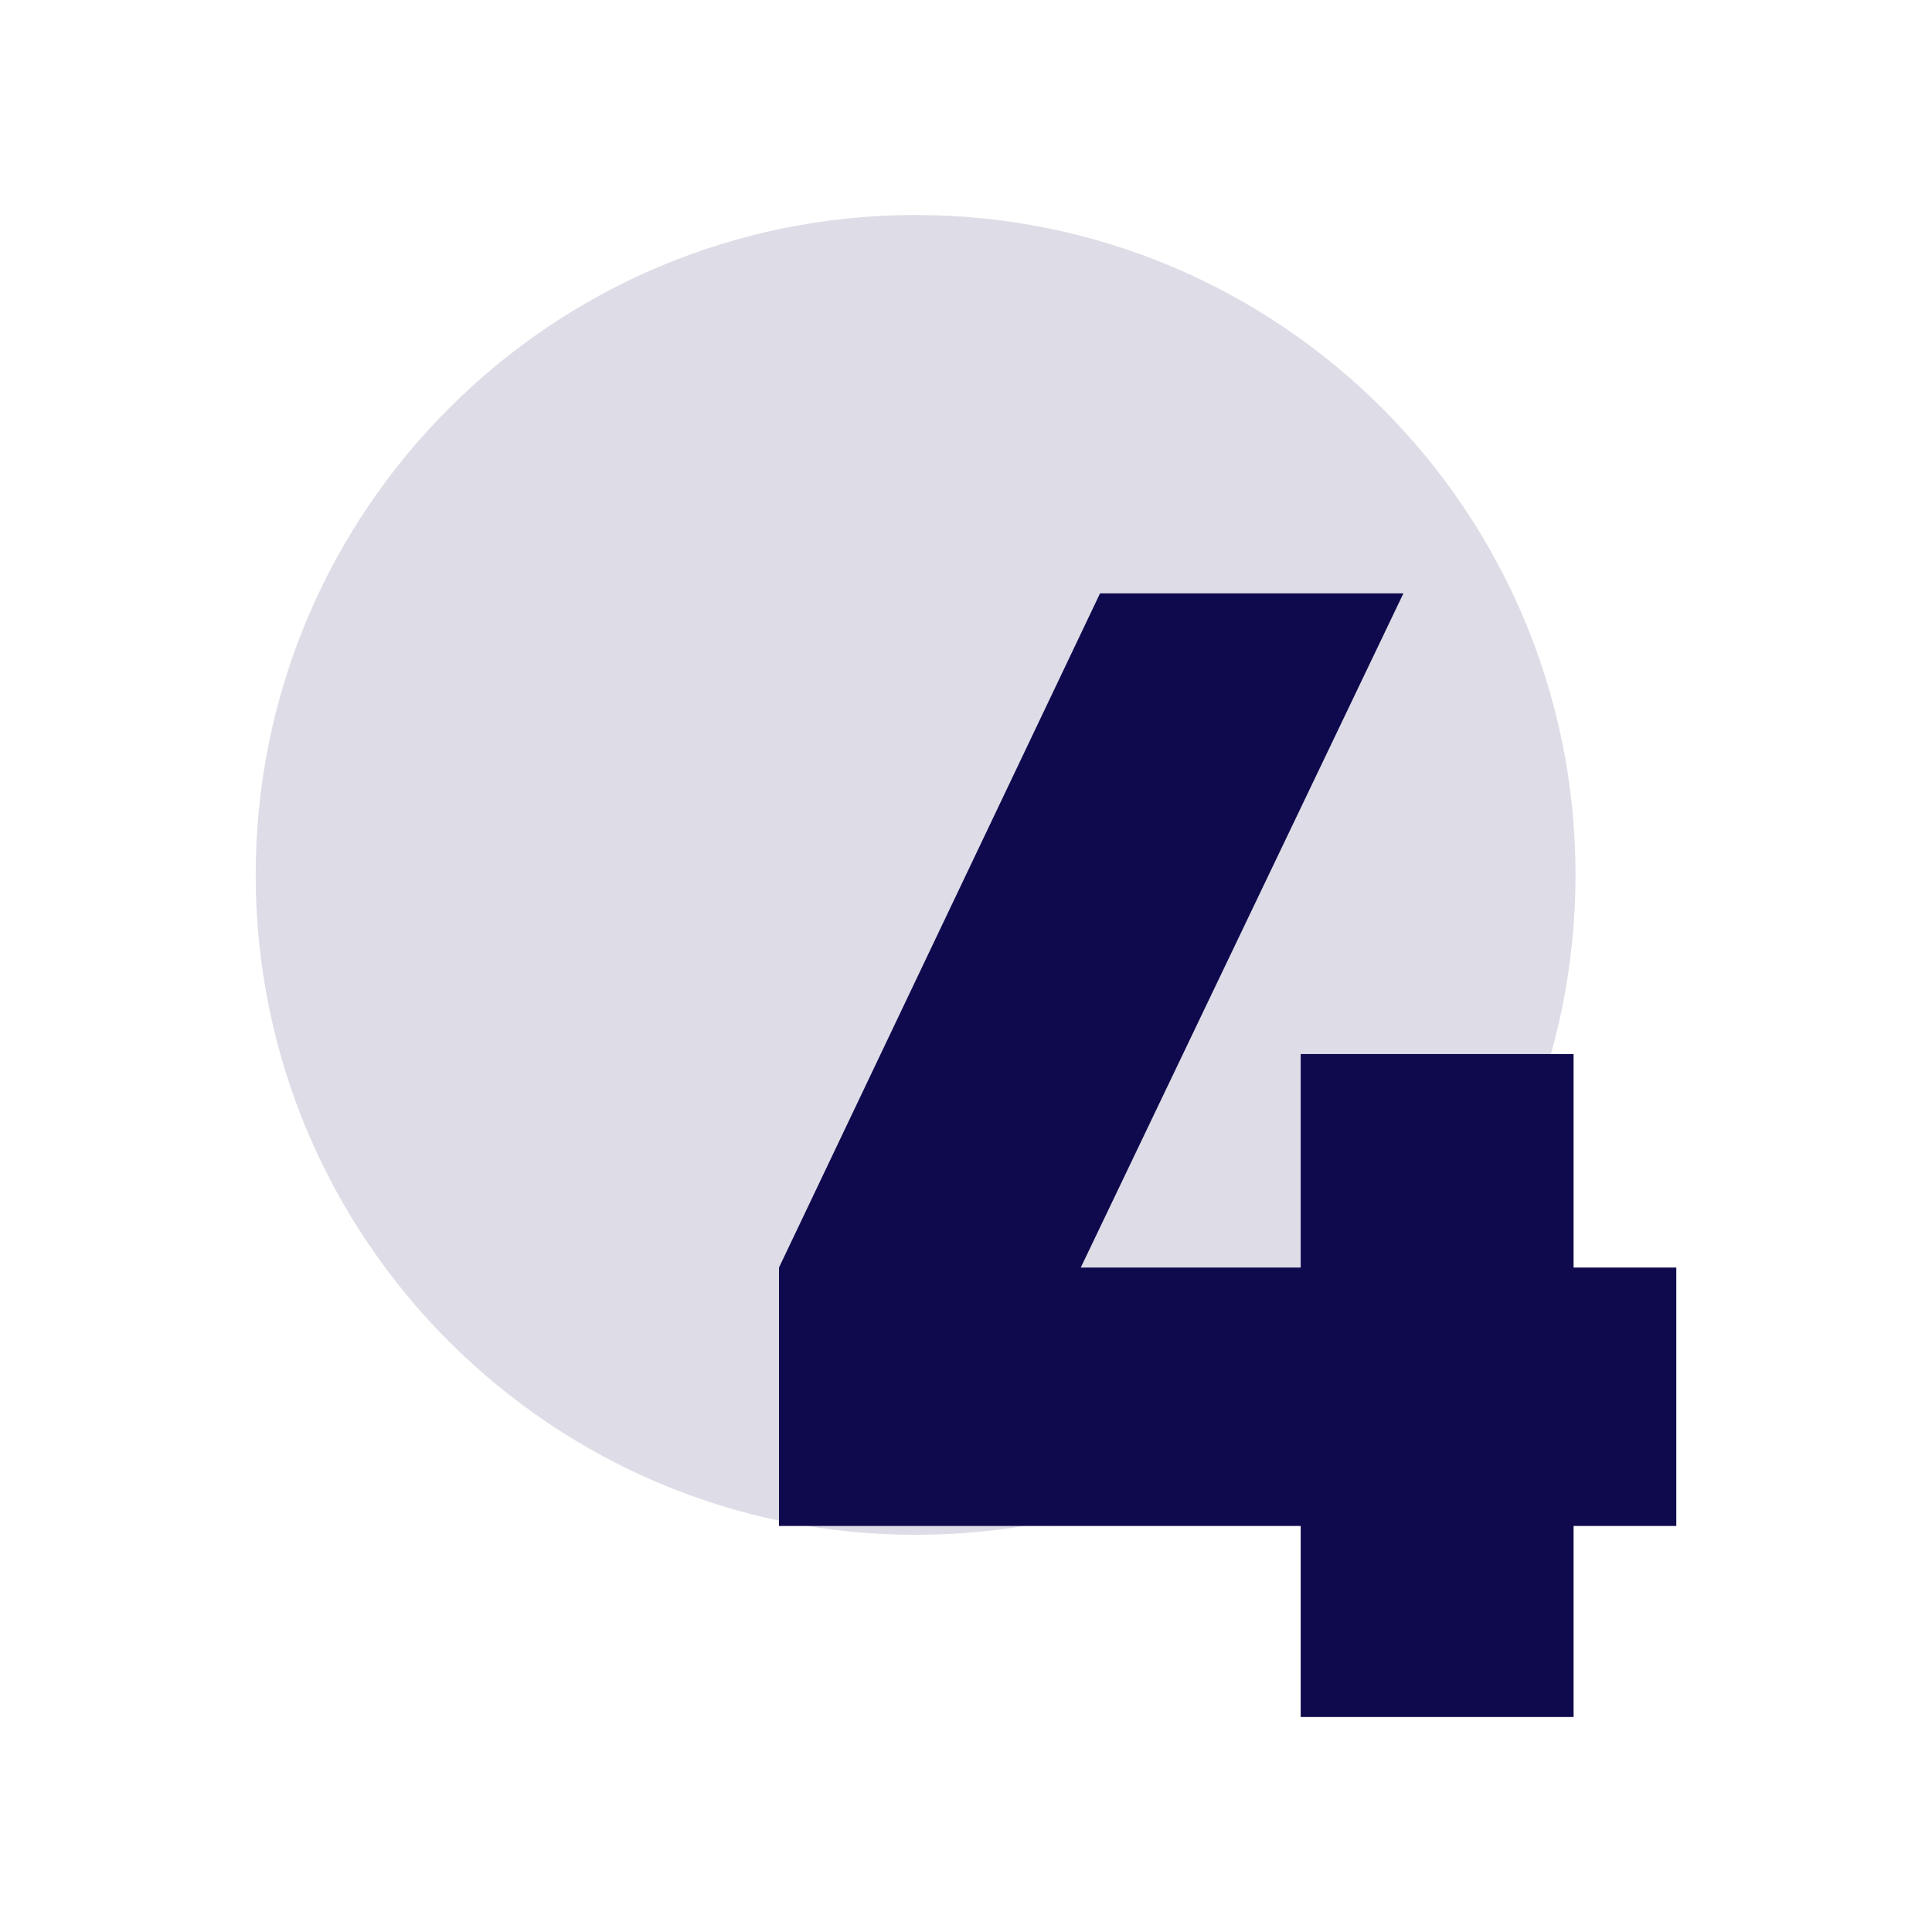 <svg xmlns="http://www.w3.org/2000/svg" xmlns:xlink="http://www.w3.org/1999/xlink" id="Layer_1" data-name="Layer 1" viewBox="0 0 337 337"><defs><style> .cls-1 { fill: none; } .cls-2 { fill: #0f0a4d; } .cls-3 { opacity: .14; } .cls-4 { clip-path: url(#clippath); } </style><clipPath id="clippath"><rect class="cls-1" x="44.6" y="37.5" width="230.22" height="230.22"></rect></clipPath></defs><polygon class="cls-2" points="274.48 221.1 292.4 221.1 292.4 266.18 274.48 266.18 274.48 299.5 226.88 299.5 226.88 266.18 135.88 266.18 135.88 221.1 191.88 103.5 244.8 103.5 188.52 221.1 226.88 221.1 226.88 183.86 274.48 183.86 274.48 221.1"></polygon><g class="cls-3"><g class="cls-4"><path class="cls-2" d="M159.71,37.5c63.57,0,115.11,51.54,115.11,115.11s-51.54,115.11-115.11,115.11-115.11-51.54-115.11-115.11,51.54-115.11,115.11-115.11"></path></g></g></svg>